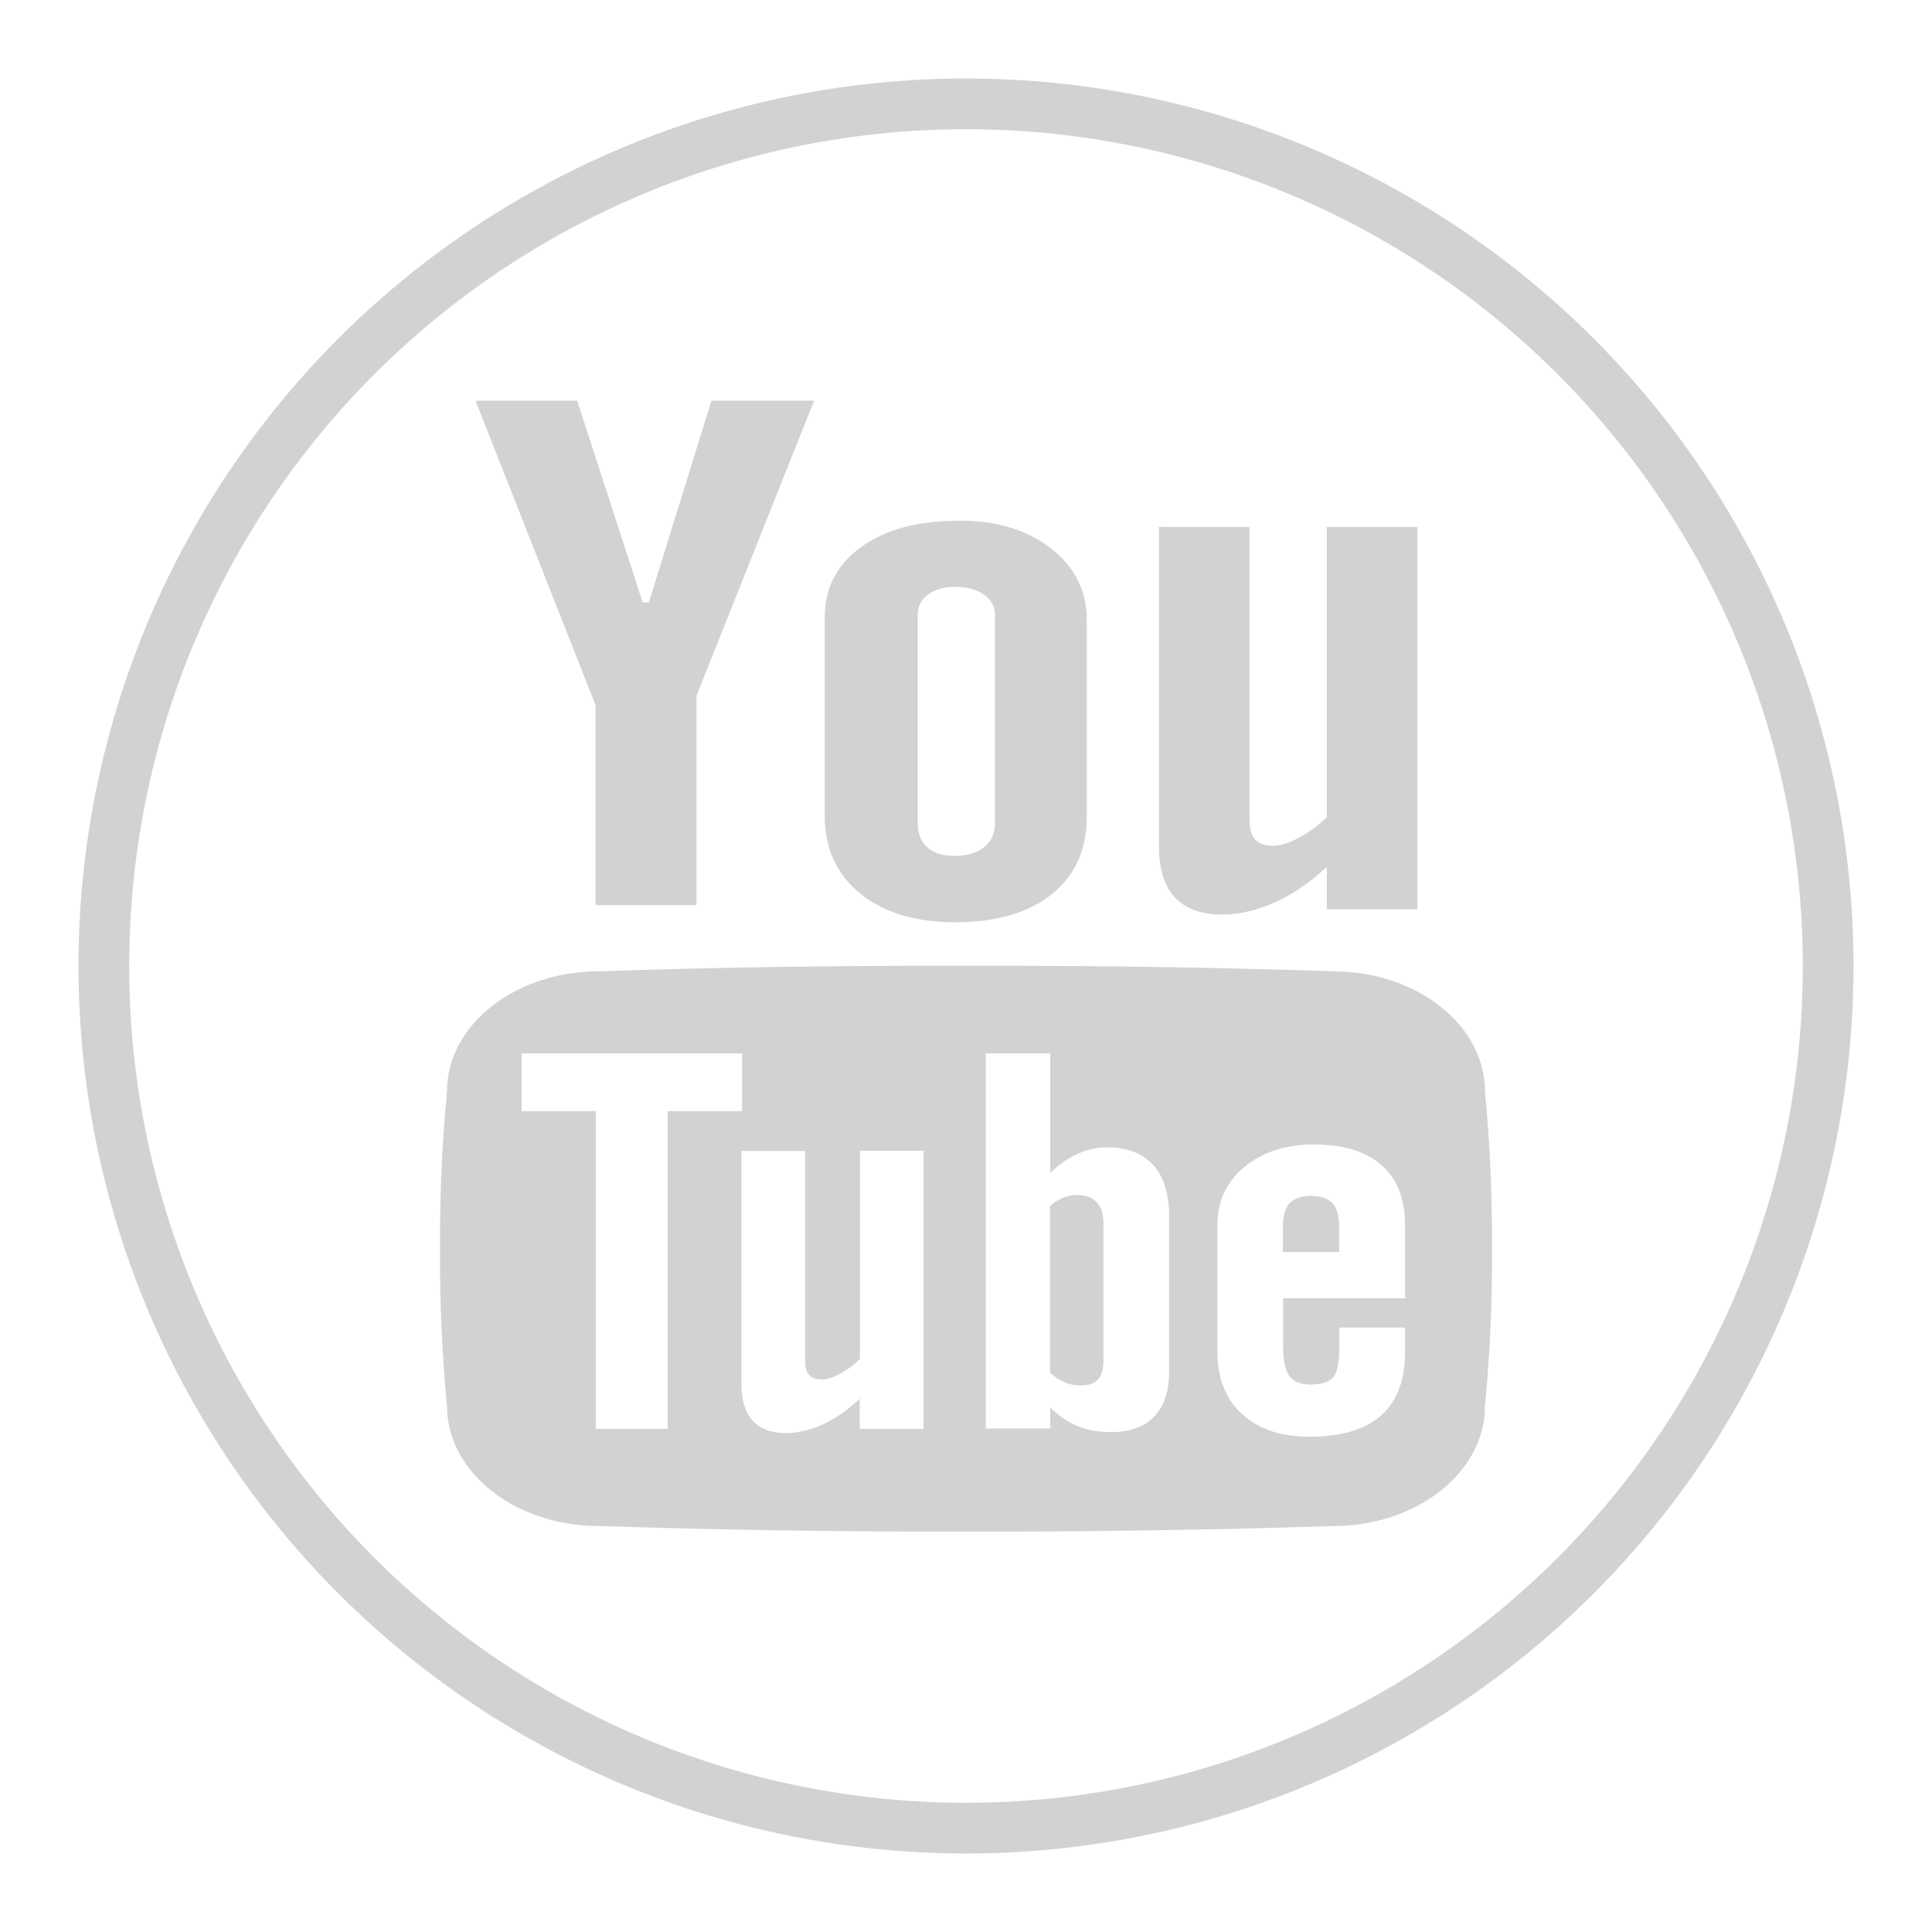 <svg xmlns="http://www.w3.org/2000/svg" xmlns:xlink="http://www.w3.org/1999/xlink" id="icons" x="0px" y="0px" viewBox="0 0 800 800" style="enable-background:new 0 0 800 800;" xml:space="preserve"><style type="text/css">	.st0{fill:none;stroke:#D1D2D4;stroke-width:21;stroke-miterlimit:10;}	.st1{fill:#D1D2D4;}</style><circle class="st0" cx="400" cy="400" r="357"></circle><g id="_x37_935ec95c421cee6d86eb22ecd1368a9">	<path class="st1" d="M196.9,165.9H239l27.1,83.5h2.6l25.9-83.5h42.5l-48.7,122.2v86.7h-41.8v-82.8L196.9,165.9z M341.5,255.8   c0-12.3,5-22,15.1-29.3c10.1-7.3,23.6-10.9,40.6-10.9c15.5,0,28.2,3.8,38,11.5c9.9,7.7,14.8,17.5,14.8,29.6v81.7   c0,13.5-4.9,24.2-14.5,31.9c-9.7,7.7-23,11.6-40,11.6c-16.4,0-29.5-4-39.3-11.9c-9.8-8-14.7-18.7-14.7-32.1V255.8z M380,340.8   c0,4.4,1.3,7.7,4,10.1c2.7,2.4,6.5,3.5,11.4,3.5c5.1,0,9.1-1.2,12.1-3.6c3-2.4,4.5-5.8,4.5-10v-86.2c0-3.5-1.5-6.2-4.6-8.4   c-3-2.1-7-3.2-12-3.2c-4.6,0-8.3,1.1-11.1,3.2c-2.9,2.1-4.3,4.9-4.3,8.4V340.8L380,340.8z M586.9,218.2v158.3h-37.5V359   c-6.9,6.4-14.1,11.3-21.6,14.7c-7.5,3.3-14.7,5-21.7,5c-8.7,0-15.2-2.4-19.6-7.1c-4.4-4.7-6.6-11.8-6.6-21.2V218.2h37.5v121.3   c0,3.8,0.8,6.5,2.4,8.2c1.6,1.7,4.1,2.5,7.6,2.5c2.8,0,6.3-1.1,10.4-3.3c4.2-2.2,8.1-5.1,11.6-8.5V218.2H586.9z M551.8,498.3   c-1.8-2-4.8-3.1-8.8-3.1c-4.2,0-7.2,1.1-9.1,3.1c-1.8,2.1-2.7,5.5-2.7,10.2v9.9h23.3v-9.9C554.6,503.8,553.7,500.3,551.8,498.3z    M441.1,572.5c2,0.8,4.1,1.2,6.4,1.2c3.2,0,5.6-0.8,7.1-2.4c1.5-1.6,2.3-4.2,2.3-7.8v-57c0-3.8-0.9-6.7-2.8-8.7c-1.9-2-4.6-3-8.2-3   c-1.9,0-3.7,0.4-5.6,1.1c-1.8,0.8-3.7,1.9-5.5,3.5v69.1C437,570.3,439.1,571.7,441.1,572.5z M614.9,451.9   c0-27.4-28.2-49.7-62.9-49.7c-49.5-1.7-100.2-2.4-152-2.3c-51.7-0.1-102.4,0.6-152,2.3c-34.7,0-62.9,22.2-62.9,49.7   c-2.1,21.7-3,43.4-2.9,65.1c-0.1,21.7,0.8,43.4,2.9,65.2c0,27.4,28.2,49.7,62.9,49.7c49.6,1.6,100.3,2.4,152,2.3   c51.7,0.1,102.4-0.7,152-2.3c34.7,0,62.9-22.2,62.9-49.7c2.1-21.7,3-43.4,2.9-65.2C617.9,495.3,617,473.5,614.9,451.9z    M276.5,590.1v1.6h-29.8v-1.6v-130H216v-1.6v-20.7v-1.6h91.3v1.6v20.7v1.6h-30.8V590.1L276.5,590.1z M382.4,478.2v111.9v1.6H356   v-1.6v-10.9c-4.9,4.6-9.9,8.1-15.2,10.6c-5.3,2.4-10.4,3.6-15.3,3.6c-6.1,0-10.7-1.7-13.8-5.1c-3.1-3.4-4.7-8.5-4.7-15.2v-1.6   v-93.3v-1.6h26.4v1.6v85.4c0,2.7,0.5,4.6,1.7,5.8c1.1,1.2,2.9,1.8,5.4,1.8c1.9,0,4.4-0.8,7.4-2.4c3-1.6,5.7-3.6,8.2-6.1v-84.6v-1.6   h26.4V478.2z M484.1,505.2v61.3v1.6c0,8.1-2.1,14.2-6.2,18.5c-4.1,4.3-10.1,6.4-17.9,6.4c-5.2,0-9.8-0.8-13.8-2.5   c-4.1-1.7-7.8-4.2-11.3-7.7v7.1v1.6h-26.7v-1.6V437.8v-1.6h26.7v1.6v47.9c3.6-3.5,7.3-6.1,11.3-7.9c4-1.8,8.1-2.7,12.2-2.7   c8.3,0,14.7,2.4,19.1,7.3c4.4,4.8,6.6,11.9,6.6,21.2L484.1,505.2L484.1,505.2z M581.8,508.7V536v1.6h-50.5v19.8   c0,6,0.9,10.1,2.6,12.4c1.7,2.3,4.7,3.5,8.9,3.5c4.4,0,7.5-1,9.2-2.9c1.7-1.9,2.6-6.3,2.6-12.9v-6.2v-1.6h27.2v1.6v6.9v1.6   c0,11.6-3.3,20.4-9.9,26.3c-6.6,5.9-16.5,8.8-29.7,8.8c-11.8,0-21.1-3.1-27.9-9.4c-6.8-6.2-10.2-14.8-10.2-25.7v-1.6v-49.3v-1.6   c0-9.9,3.7-17.9,11.2-24.1c7.5-6.2,17.1-9.3,28.9-9.3c12.1,0,21.4,2.9,27.9,8.6c6.5,5.7,9.7,14,9.7,24.8L581.8,508.7L581.8,508.7z"></path></g></svg>